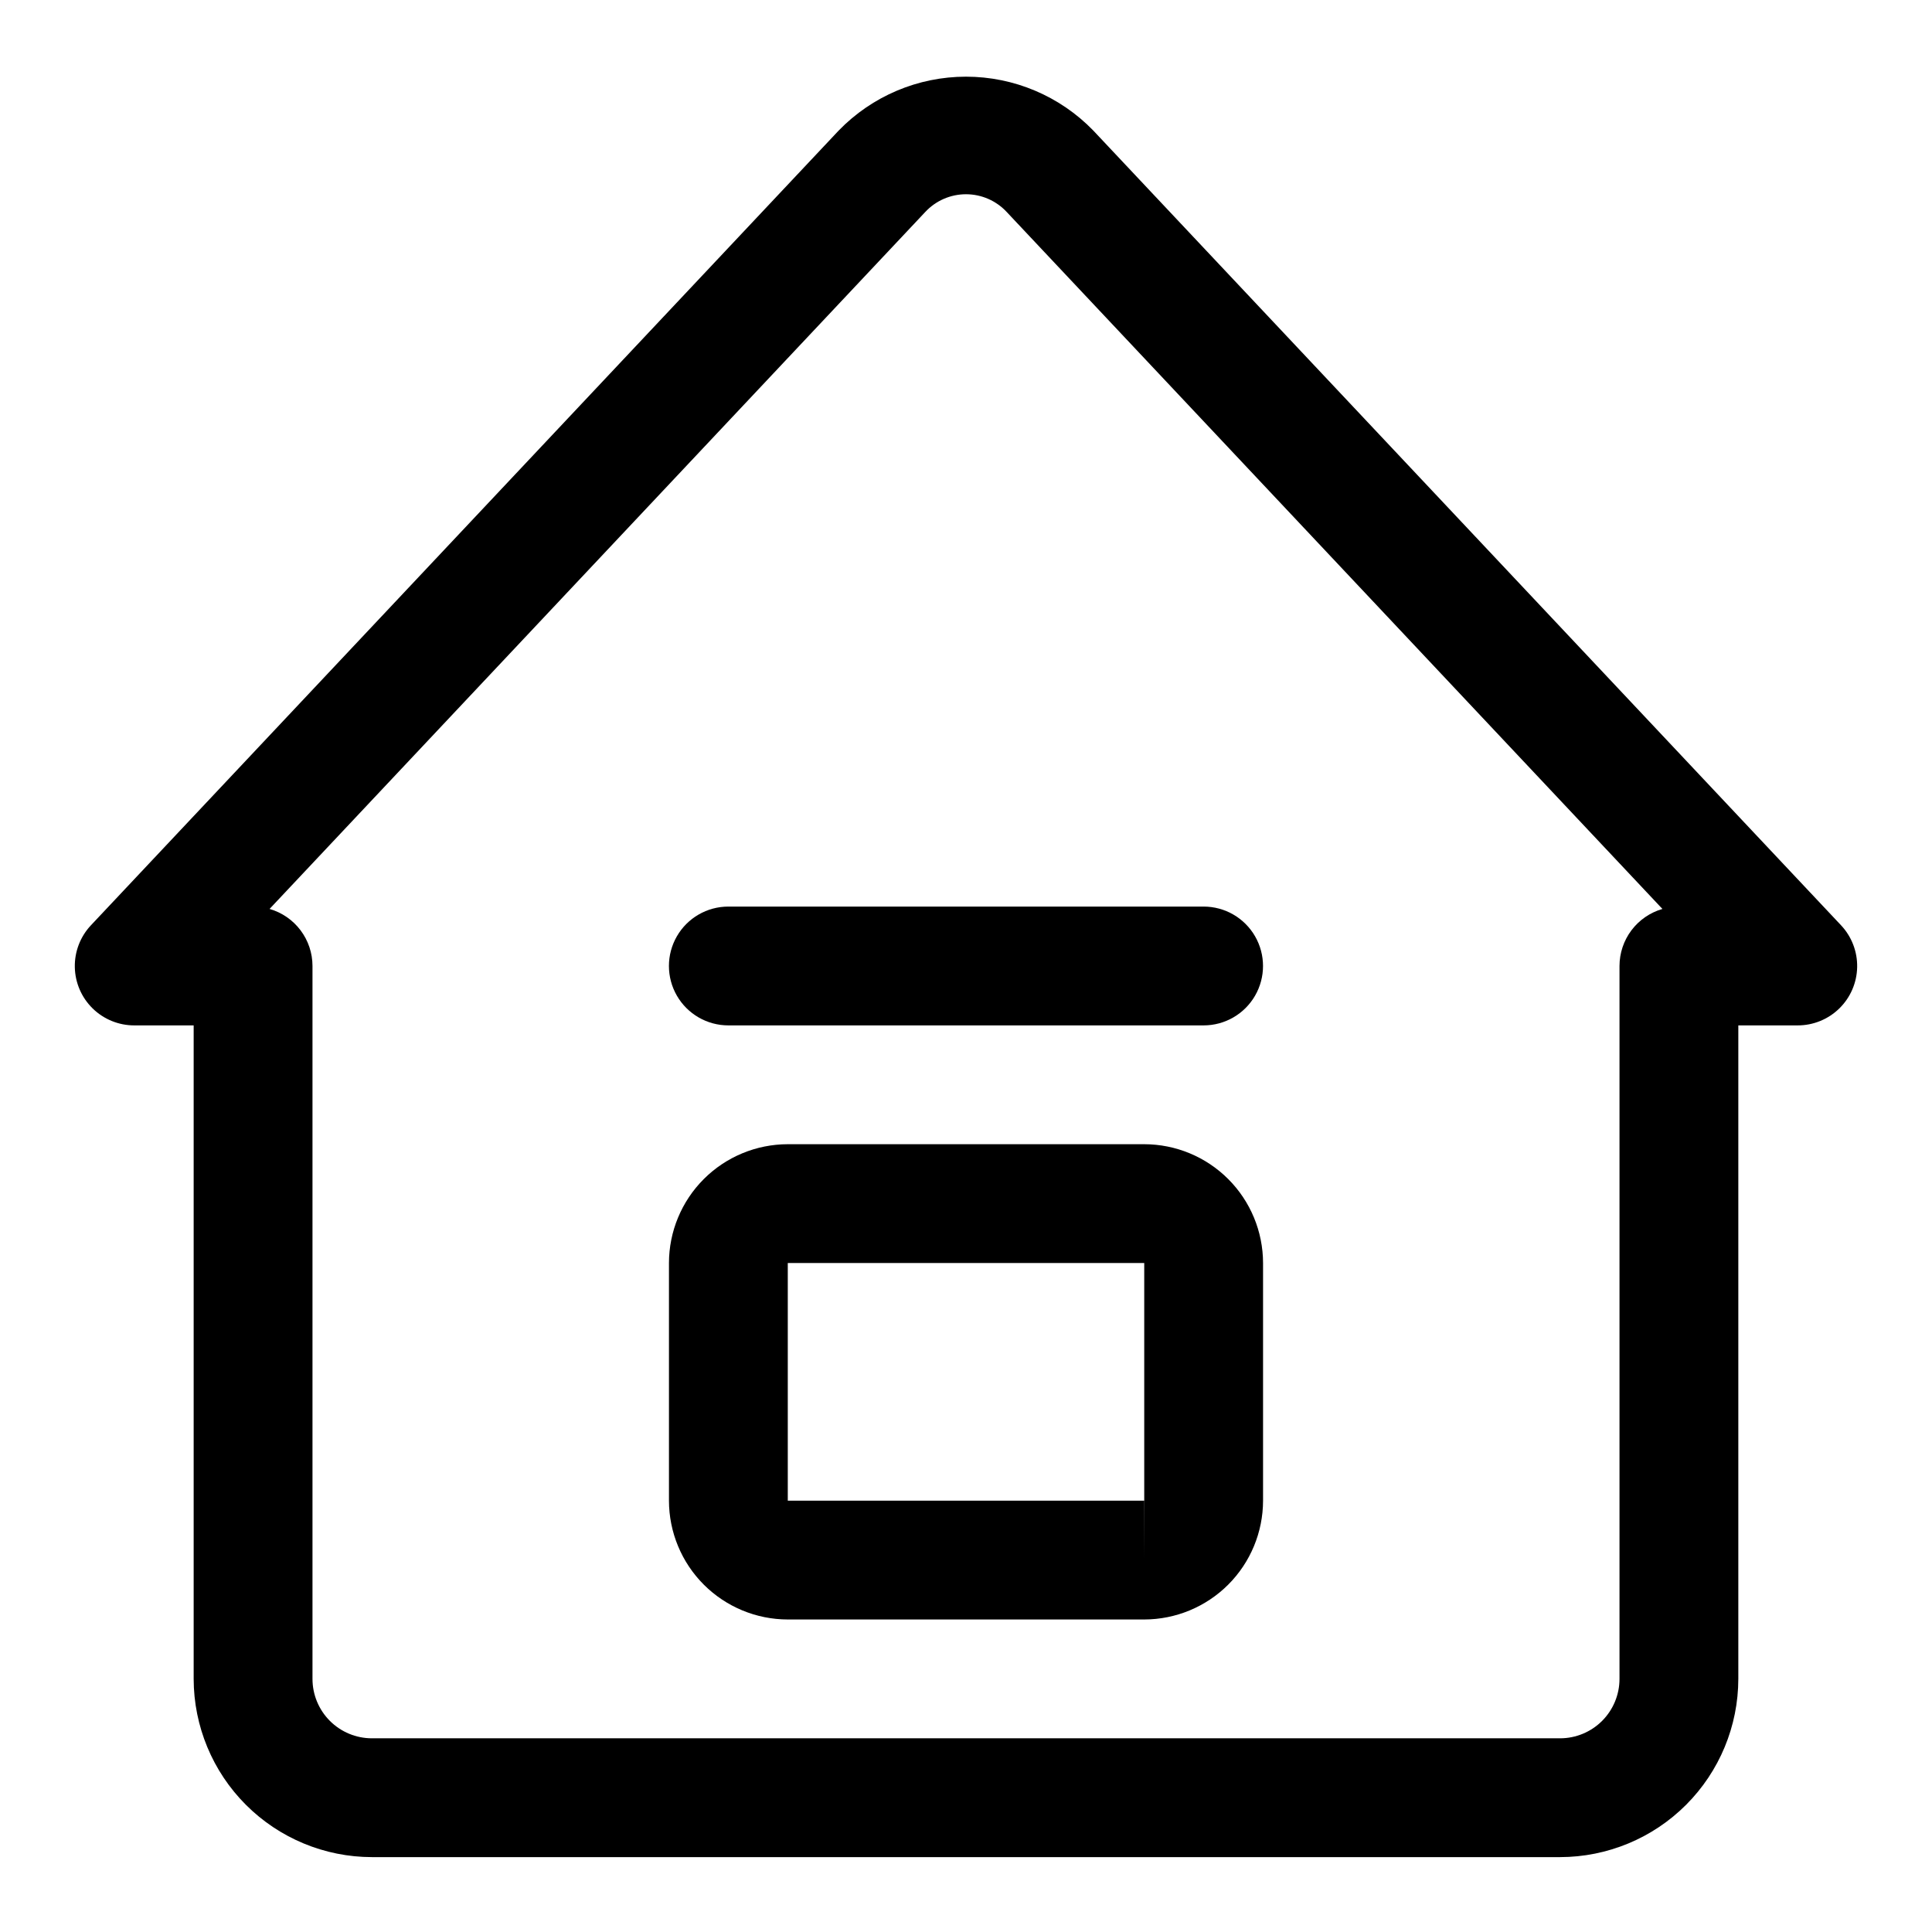 <?xml version="1.0" encoding="UTF-8"?>
<!-- Uploaded to: ICON Repo, www.iconrepo.com, Generator: ICON Repo Mixer Tools -->
<svg fill="#000000" width="800px" height="800px" version="1.1" viewBox="144 144 512 512" xmlns="http://www.w3.org/2000/svg">
 <g>
  <path d="m179.58 415.74h15.742v173.18c0.016 12.523 4.996 24.527 13.852 33.383 8.855 8.855 20.859 13.836 33.383 13.852h314.88c12.523-0.016 24.531-4.996 33.383-13.852 8.855-8.855 13.836-20.859 13.852-33.383v-173.18h15.742c4.125 0.004 8.082-1.613 11.027-4.496 2.945-2.883 4.641-6.809 4.723-10.93 0.086-4.121-1.453-8.109-4.277-11.113l-198.16-210.61c-8.848-9.125-21.02-14.273-33.73-14.273-12.715 0-24.883 5.148-33.734 14.273l-198.16 210.61c-2.824 3.004-4.363 6.992-4.277 11.113 0.082 4.121 1.777 8.047 4.723 10.93 2.945 2.883 6.906 4.5 11.027 4.496zm209.62-215.56c2.789-3 6.699-4.703 10.797-4.703 4.094 0 8.004 1.703 10.793 4.703l173.77 184.7c-3.277 0.949-6.16 2.934-8.211 5.66-2.051 2.727-3.16 6.043-3.164 9.457v188.93-0.004c0 4.176-1.66 8.18-4.613 11.133-2.953 2.953-6.957 4.613-11.133 4.613h-314.88c-4.176 0-8.18-1.66-11.133-4.613s-4.613-6.957-4.613-11.133v-188.93c0-3.414-1.113-6.731-3.164-9.457-2.051-2.727-4.934-4.711-8.211-5.66z"/>
  <path d="m352.77 573.18h94.465c8.348-0.012 16.352-3.332 22.254-9.234 5.902-5.902 9.223-13.906 9.234-22.254v-62.977c-0.012-8.348-3.332-16.352-9.234-22.254s-13.906-9.223-22.254-9.234h-94.465c-8.348 0.012-16.352 3.332-22.254 9.234-5.902 5.902-9.223 13.906-9.234 22.254v62.977c0.012 8.348 3.332 16.352 9.234 22.254 5.902 5.902 13.906 9.223 22.254 9.234zm0-94.465h94.465v62.977h0.031l-0.031 15.742v-15.742h-94.465z"/>
  <path d="m337.02 415.74h125.95c5.621 0 10.82-3 13.633-7.871s2.812-10.875 0-15.746-8.012-7.871-13.633-7.871h-125.95c-5.625 0-10.824 3-13.637 7.871s-2.812 10.875 0 15.746 8.012 7.871 13.637 7.871z"/>
 </g>
</svg>